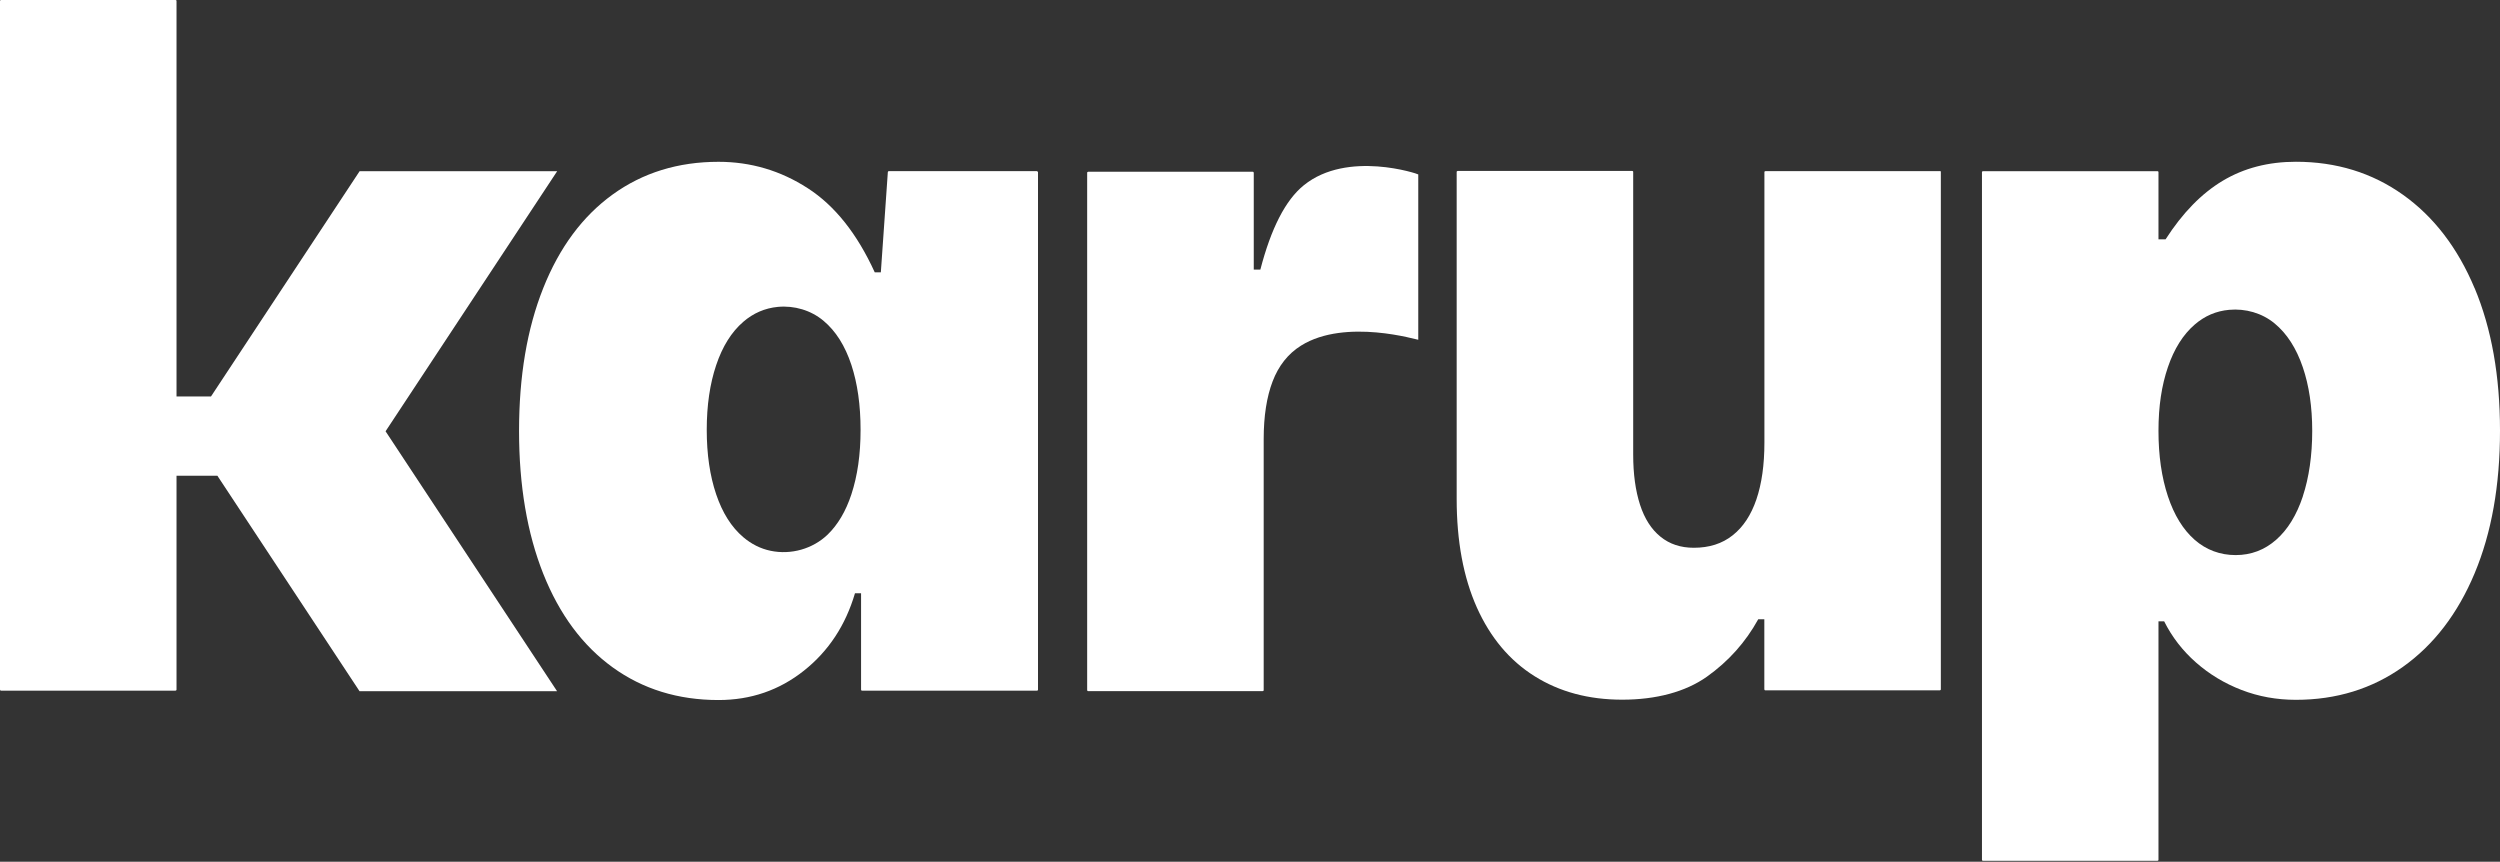 <svg xmlns="http://www.w3.org/2000/svg" fill="none" viewBox="0 0 499 172" height="172" width="499">
<rect x="0" y="0" width="499" height="172" fill="#333333" stroke="none"/>
<path fill="white" d="M206.986 34.161H177.397C177.298 34.161 177.214 34.245 177.214 34.345L175.816 54.359H174.6C171.087 46.666 166.641 41.055 161.213 37.558C155.802 34.062 149.874 32.297 143.414 32.297C135.338 32.297 128.295 34.478 122.284 38.824C116.273 43.169 111.661 49.397 108.431 57.506C105.2 65.615 103.602 75.105 103.602 86.012C103.602 96.918 105.217 106.409 108.431 114.518C111.661 122.626 116.273 128.854 122.284 133.2C128.295 137.545 135.338 139.727 143.414 139.727C149.857 139.727 155.535 137.778 160.464 133.866C165.392 129.953 168.772 124.808 170.654 118.414H171.869V137.662C171.869 137.762 171.953 137.862 172.069 137.862H206.986C207.086 137.862 207.185 137.778 207.185 137.662V34.378C207.185 34.278 207.102 34.195 206.986 34.195V34.161ZM169.938 98.666C168.822 102.063 167.224 104.744 165.193 106.708C162.212 109.572 157.866 110.788 153.82 109.939C151.805 109.522 149.991 108.607 148.342 107.208C145.994 105.21 144.196 102.363 142.947 98.666C141.698 94.97 141.066 90.69 141.066 85.795C141.066 80.9 141.698 76.604 142.947 72.891C144.196 69.161 145.994 66.281 148.342 64.249C150.357 62.501 152.671 61.502 155.269 61.252C158.532 60.952 161.862 61.918 164.377 64.033C166.824 66.081 168.673 69.011 169.938 72.841C171.153 76.537 171.77 80.85 171.77 85.795C171.77 90.74 171.153 94.97 169.938 98.666Z"></path>
<path fill="white" d="M387.209 34.158H352.376C352.276 34.158 352.176 34.241 352.176 34.341V88.322C352.176 92.768 351.643 96.548 350.578 99.678C349.512 102.808 347.93 105.206 345.832 106.855C343.734 108.52 341.153 109.335 338.09 109.335C335.459 109.335 333.244 108.603 331.429 107.121C329.615 105.656 328.249 103.524 327.35 100.744C326.451 97.963 325.985 94.633 325.985 90.737V34.308C325.985 34.208 325.901 34.124 325.785 34.124H290.952C290.852 34.124 290.752 34.208 290.752 34.308V99.562C290.752 108.02 292.101 115.246 294.781 121.257C297.479 127.268 301.308 131.83 306.287 134.961C311.266 138.091 317.093 139.656 323.803 139.656C330.514 139.656 336.391 138.124 340.704 135.061C345.016 131.997 348.43 128.167 350.944 123.605H352.16V137.592C352.16 137.692 352.243 137.791 352.359 137.791H387.193C387.292 137.791 387.392 137.708 387.392 137.592V34.308C387.392 34.208 387.309 34.124 387.193 34.124L387.209 34.158Z"></path>
<path fill="white" d="M493.938 57.546C490.558 49.471 485.779 43.243 479.619 38.864C473.458 34.485 466.332 32.287 458.256 32.287C452.745 32.287 447.883 33.553 443.653 36.084C439.424 38.614 435.628 42.511 432.248 47.772H430.832V34.352C430.832 34.252 430.749 34.169 430.633 34.169H395.799C395.7 34.169 395.6 34.252 395.6 34.352V171.62C395.6 171.72 395.683 171.82 395.799 171.82H430.633C430.732 171.82 430.832 171.736 430.832 171.62V124.016H431.965C433.53 127.146 435.644 129.877 438.309 132.224C440.973 134.572 444.003 136.404 447.416 137.719C450.83 139.034 454.443 139.684 458.256 139.684C466.332 139.684 473.458 137.486 479.619 133.107C485.779 128.728 490.558 122.5 493.938 114.425C497.318 106.349 499 96.858 499 85.969C499 75.079 497.318 65.588 493.938 57.513V57.546ZM459.655 99.056C458.406 102.819 456.624 105.716 454.31 107.748C451.995 109.779 449.298 110.795 446.234 110.795C443.171 110.795 440.373 109.779 438.059 107.748C435.744 105.716 433.963 102.819 432.714 99.056C431.465 95.293 430.832 90.947 430.832 86.002C430.832 81.057 431.465 76.944 432.714 73.281C433.963 69.618 435.744 66.787 438.059 64.789C440.057 63.057 442.338 62.075 444.935 61.842C448.182 61.542 451.496 62.475 454.01 64.556C456.458 66.571 458.339 69.485 459.638 73.298C460.887 76.961 461.52 81.207 461.52 86.019C461.52 90.831 460.887 95.31 459.638 99.073L459.655 99.056Z"></path>
<path fill="white" d="M260.258 36.964C256.561 39.944 253.697 45.622 251.566 53.814H250.251V34.483C250.251 34.383 250.167 34.283 250.051 34.283H217.199C217.099 34.283 216.999 34.366 216.999 34.483V137.767C216.999 137.867 217.083 137.95 217.199 137.95H252.032C252.132 137.95 252.232 137.867 252.232 137.767V87.632C252.232 83.07 252.831 79.223 254.014 76.126C255.196 73.029 257.077 70.615 259.692 68.983C268.6 63.422 283.086 67.918 283.086 67.818V34.816C283.086 34.716 268.966 29.937 260.258 36.964Z"></path>
<path fill="white" d="M111.21 34.167H71.781L42.11 79.141H35.233V0.183C35.233 0.083 35.15 0 35.033 0H0.2C0.1 0 0 0.083 0 0.183V137.651C0 137.751 0.084 137.851 0.2 137.851H35.033C35.133 137.851 35.233 137.767 35.233 137.651V94.959H43.392L71.764 137.967H111.193L76.96 86.084L111.193 34.2L111.21 34.167Z"></path>
</svg>
